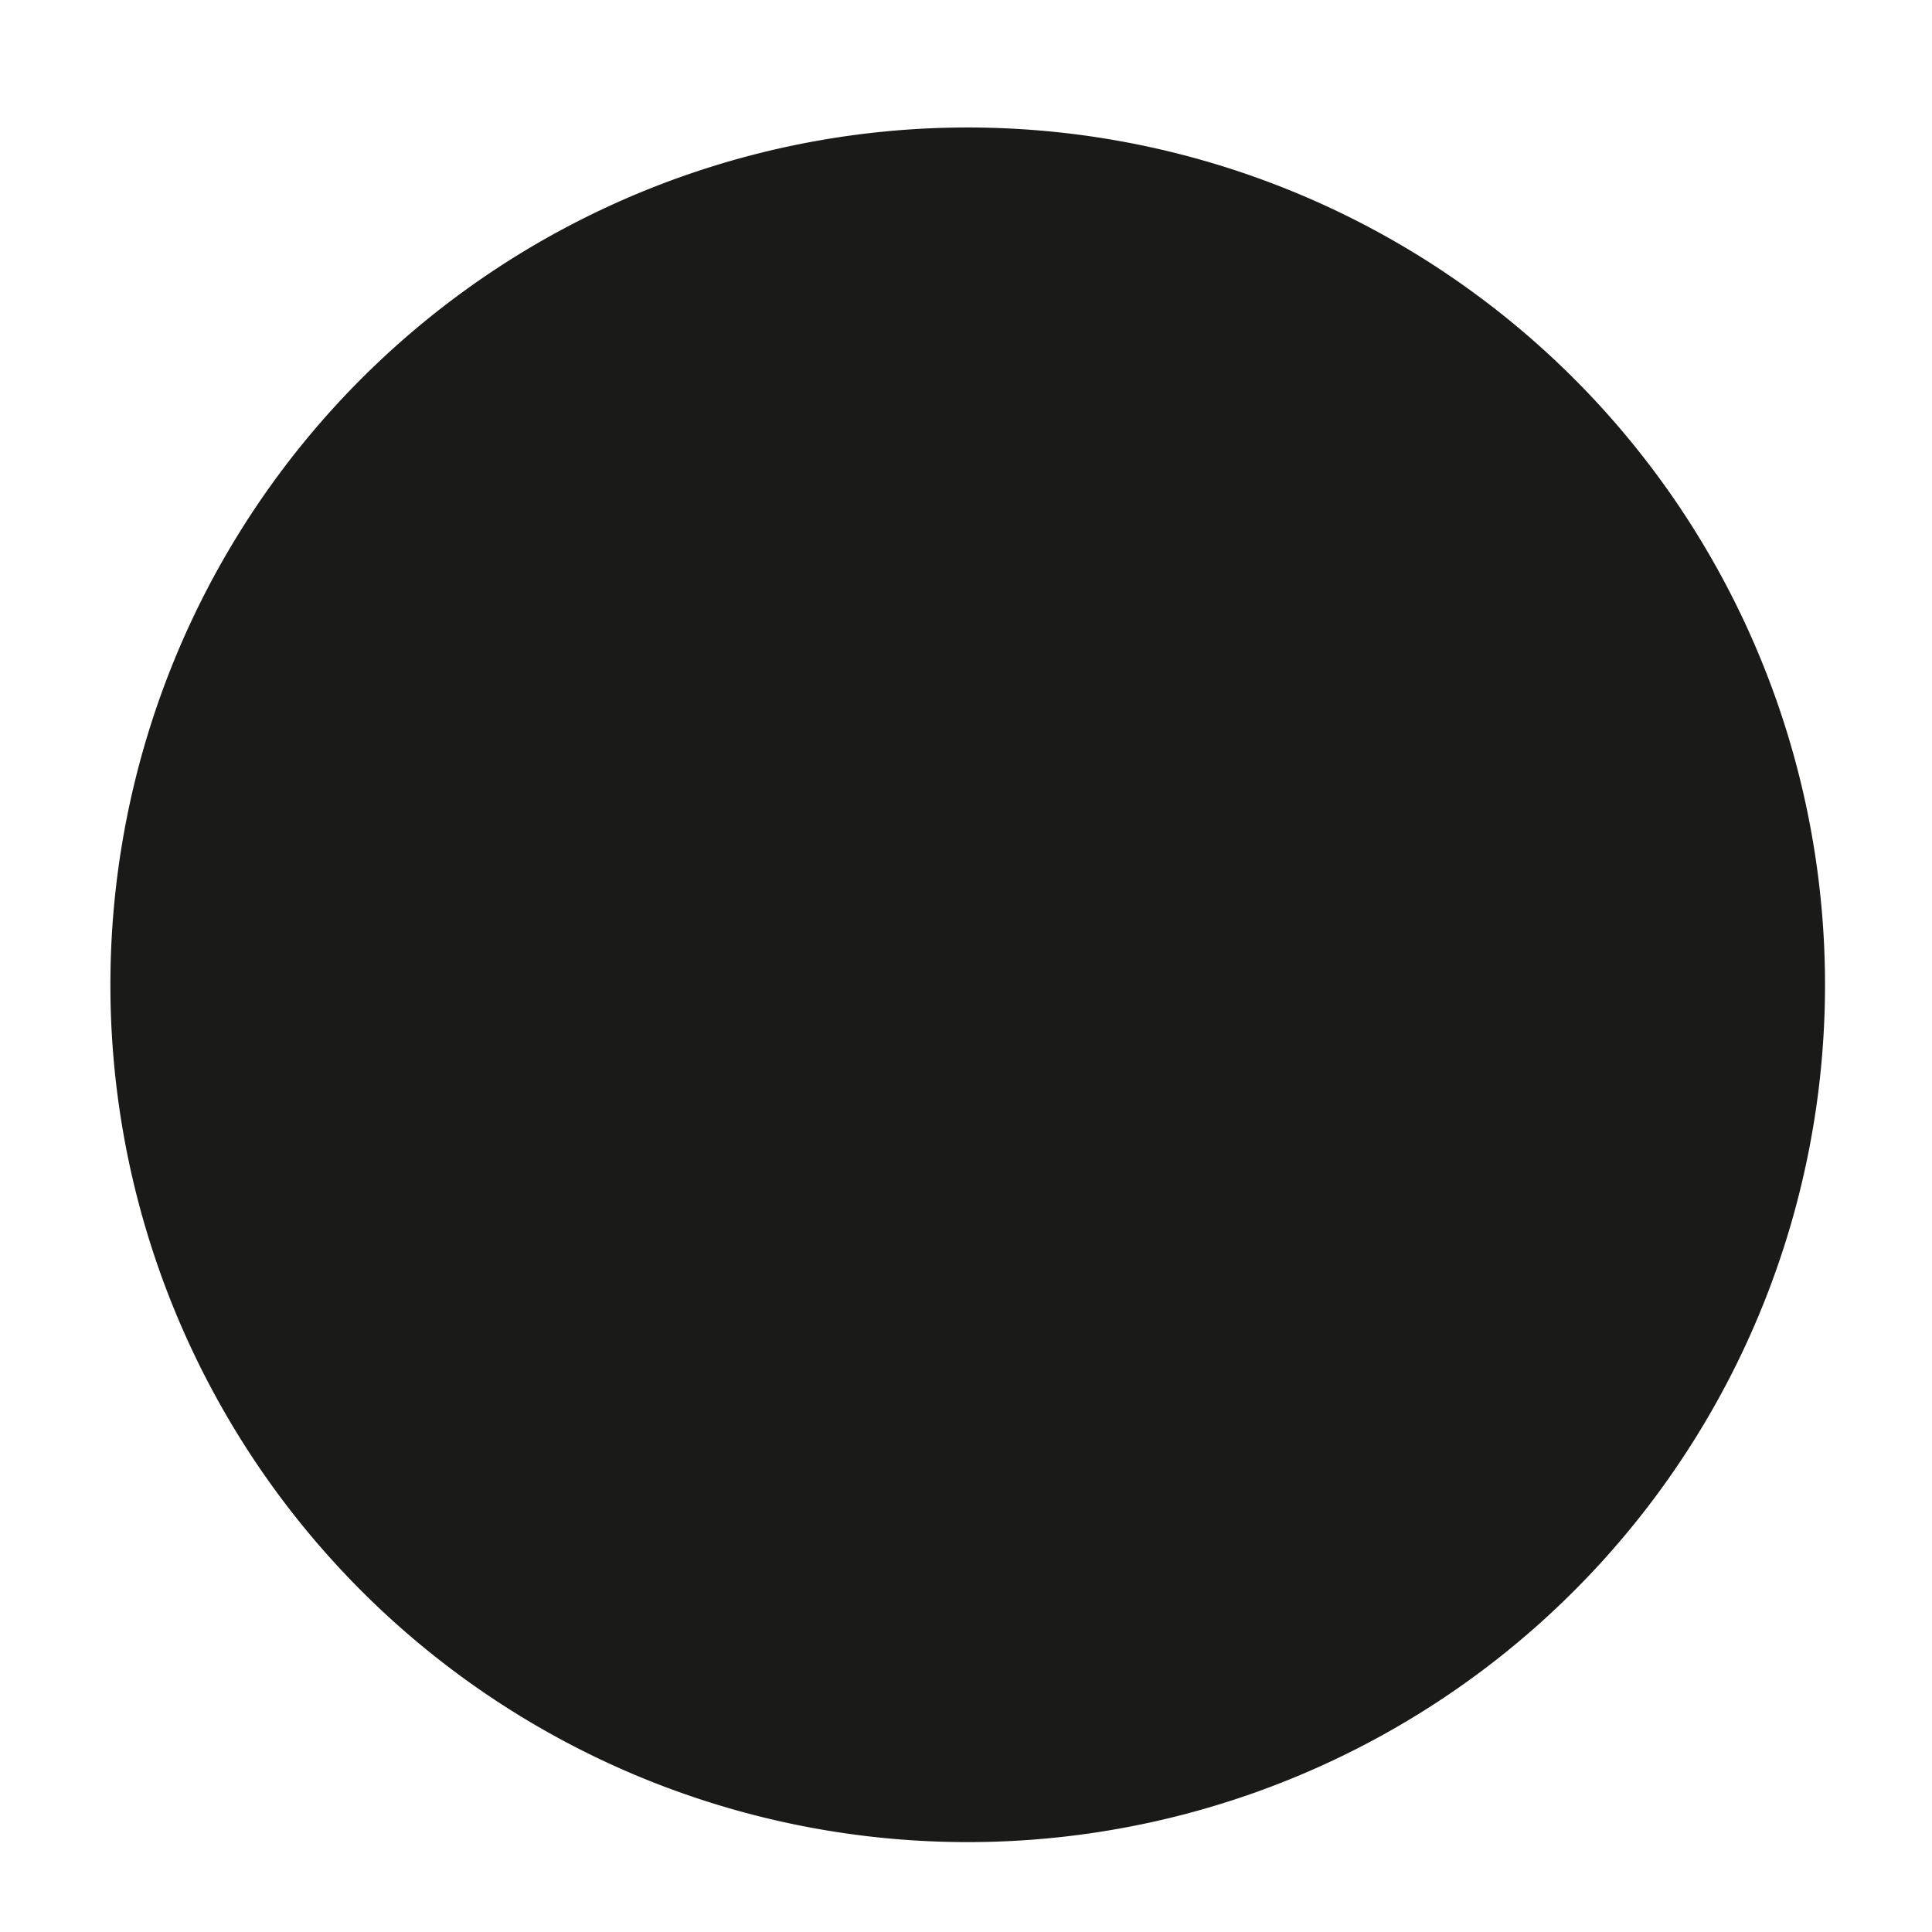<svg id="Ebene_1" data-name="Ebene 1" xmlns="http://www.w3.org/2000/svg" viewBox="0 0 70 70"><title>Vorlage-HWB-Farben</title><path d="M35.062,66.743A31.062,31.062,0,1,0,4,35.681,31.063,31.063,0,0,0,35.062,66.743" style="fill:#1a1a18"/></svg>